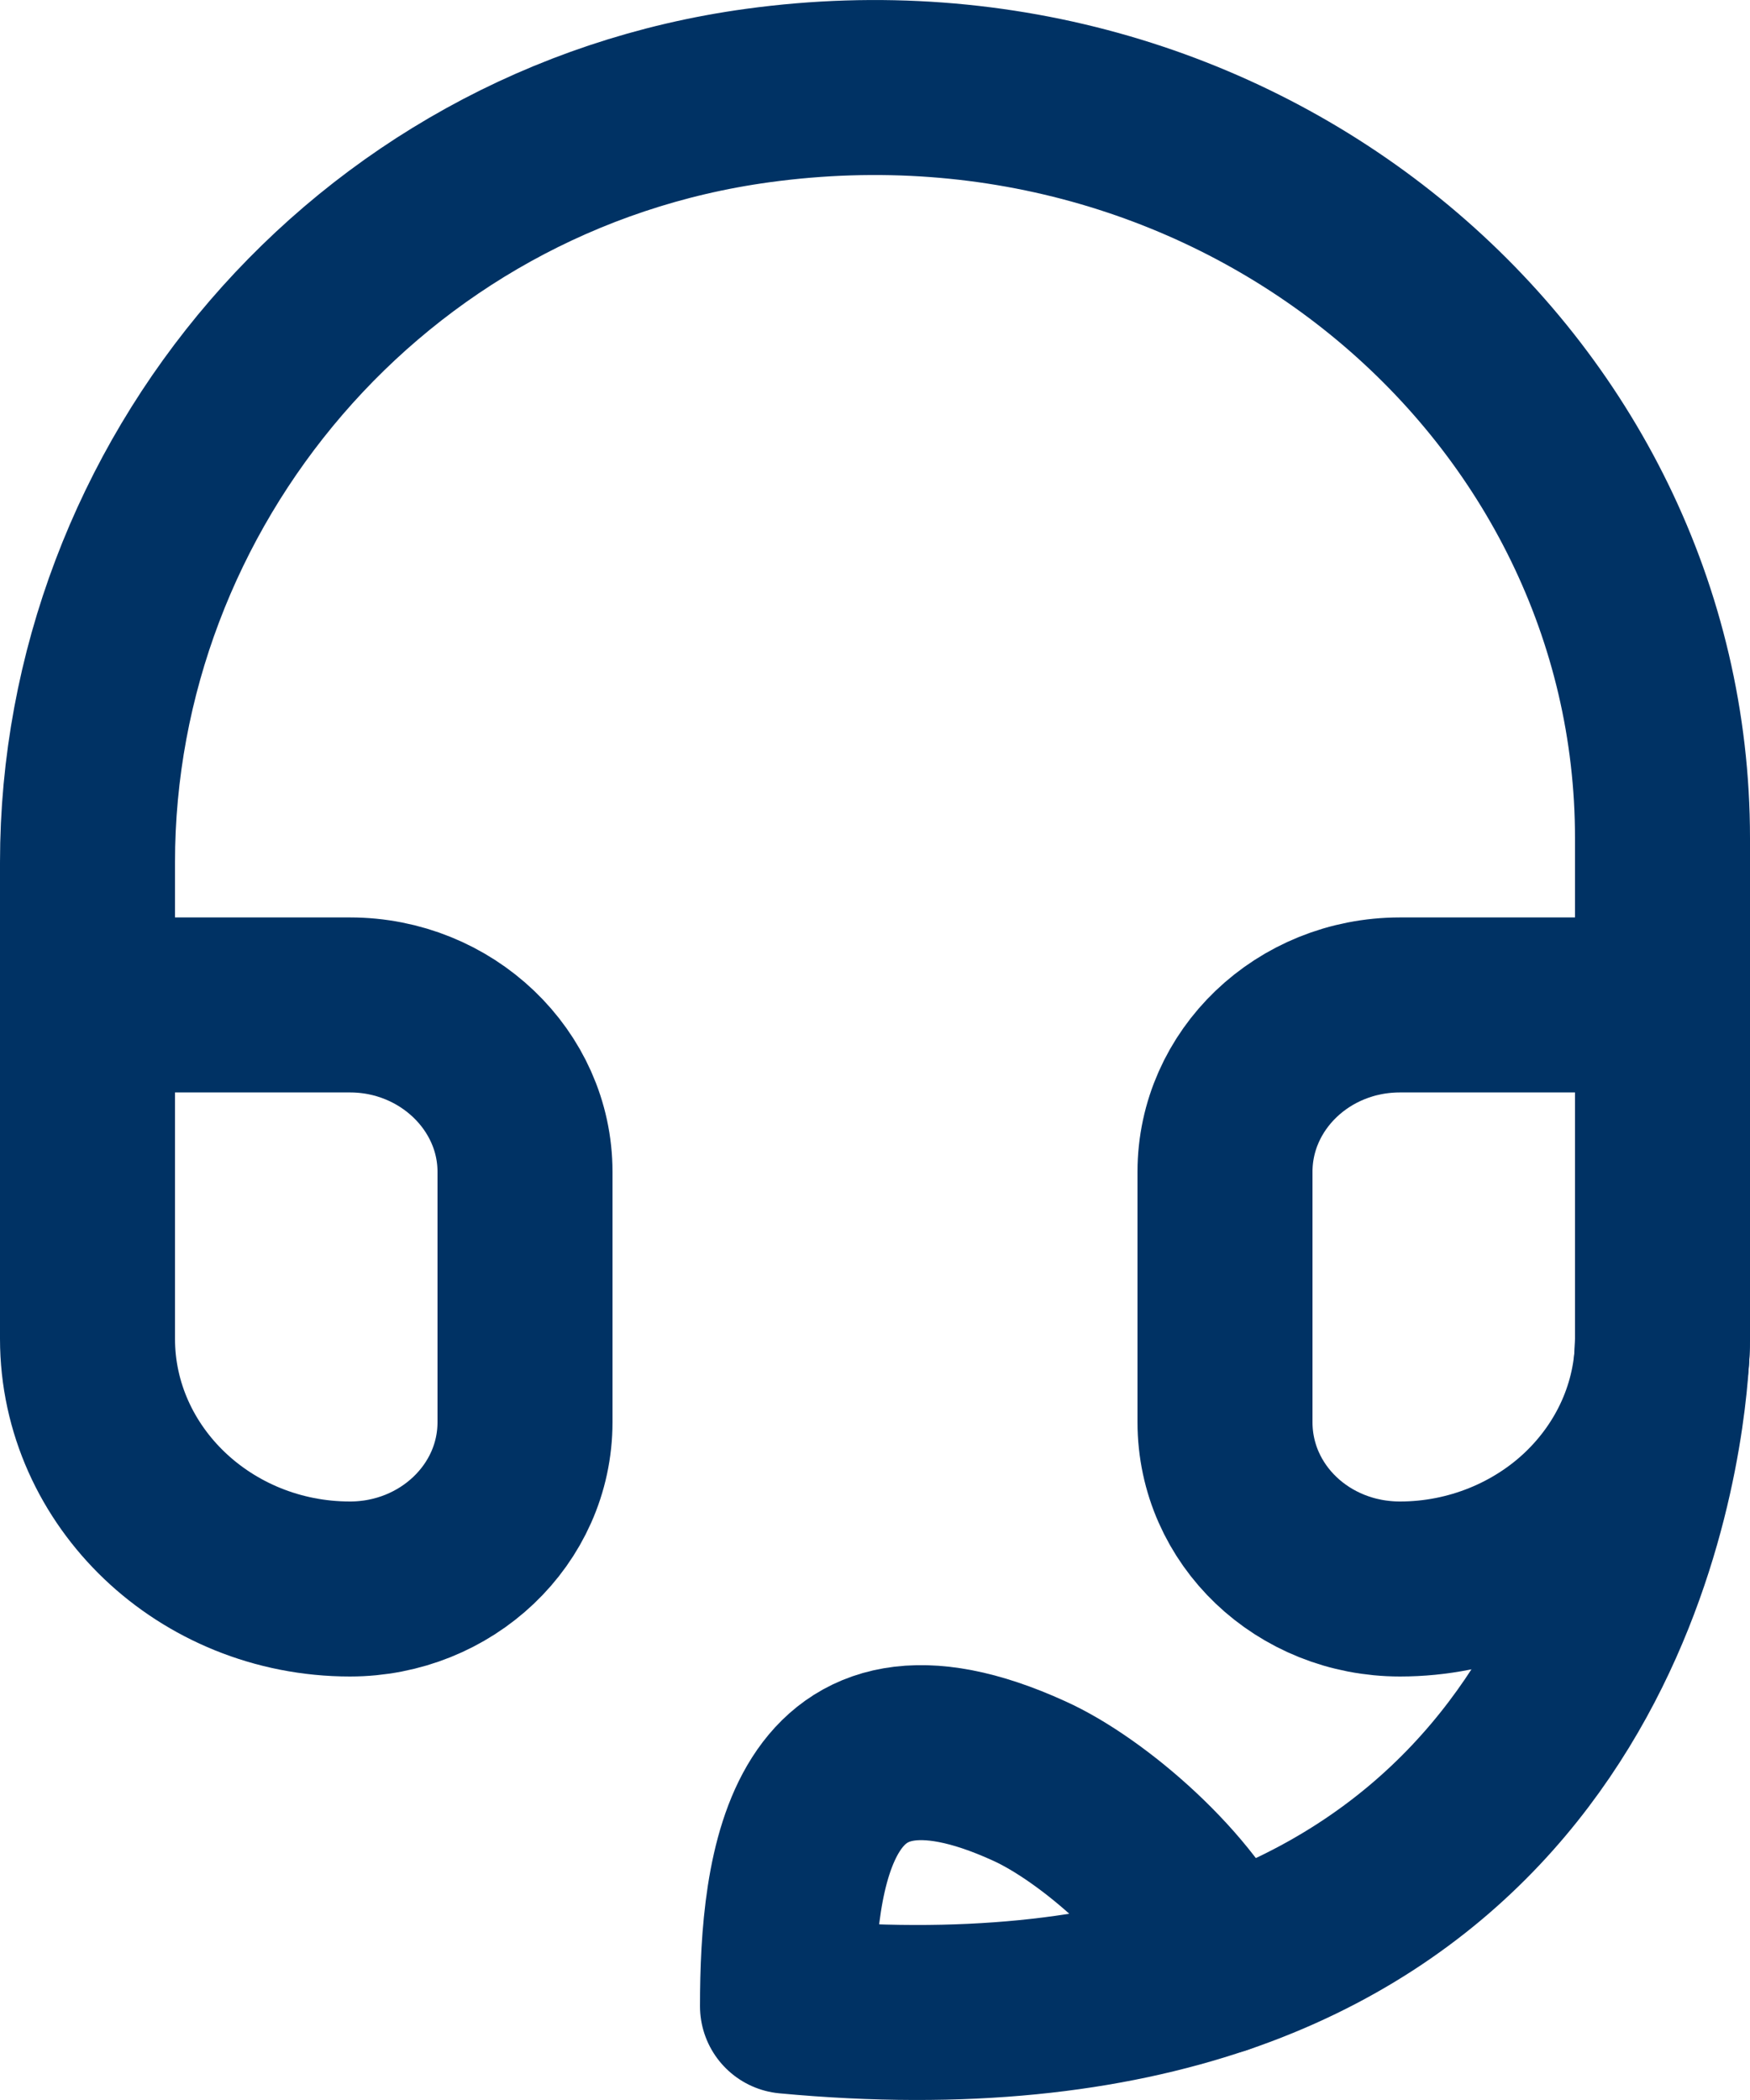 <svg xmlns="http://www.w3.org/2000/svg" width="20" height="24" viewBox="0 0 20 24" fill="none">
<path d="M1 11.485V9.855C1 5.545 4.2 1.702 8.66 1.092C14.23 0.329 19 4.429 19 9.578V11.485" stroke="#003264" stroke-width="2" stroke-linecap="round" stroke-linejoin="round"/>
<path d="M19 11.485V15.3C19 16.091 18.66 16.806 18.12 17.321C17.58 17.836 16.82 18.16 16 18.16C14.89 18.16 14 17.311 14 16.253V13.392C14 12.344 14.89 11.485 16 11.485H19Z" stroke="#003264" stroke-width="2" stroke-linecap="round" stroke-linejoin="round"/>
<path d="M6 13.392V16.253C6 17.311 5.1 18.16 4 18.16C3.17 18.16 2.42 17.836 1.88 17.321C1.34 16.806 1 16.091 1 15.3V11.485H4C5.1 11.485 6 12.344 6 13.392Z" stroke="#003264" stroke-width="2" stroke-linecap="round" stroke-linejoin="round"/>
<path d="M13.94 22.479C12.65 22.918 11.03 23.118 9 22.928C9 21.354 9.25 19.209 11.76 20.353C12.48 20.677 13.58 21.621 13.94 22.479Z" stroke="#003264" stroke-width="2" stroke-linecap="round" stroke-linejoin="round"/>
<path d="M13.94 22.48C19 20.754 19 15.3 19 15.3" stroke="#003264" stroke-width="2" stroke-linecap="round" stroke-linejoin="round"/>
</svg>